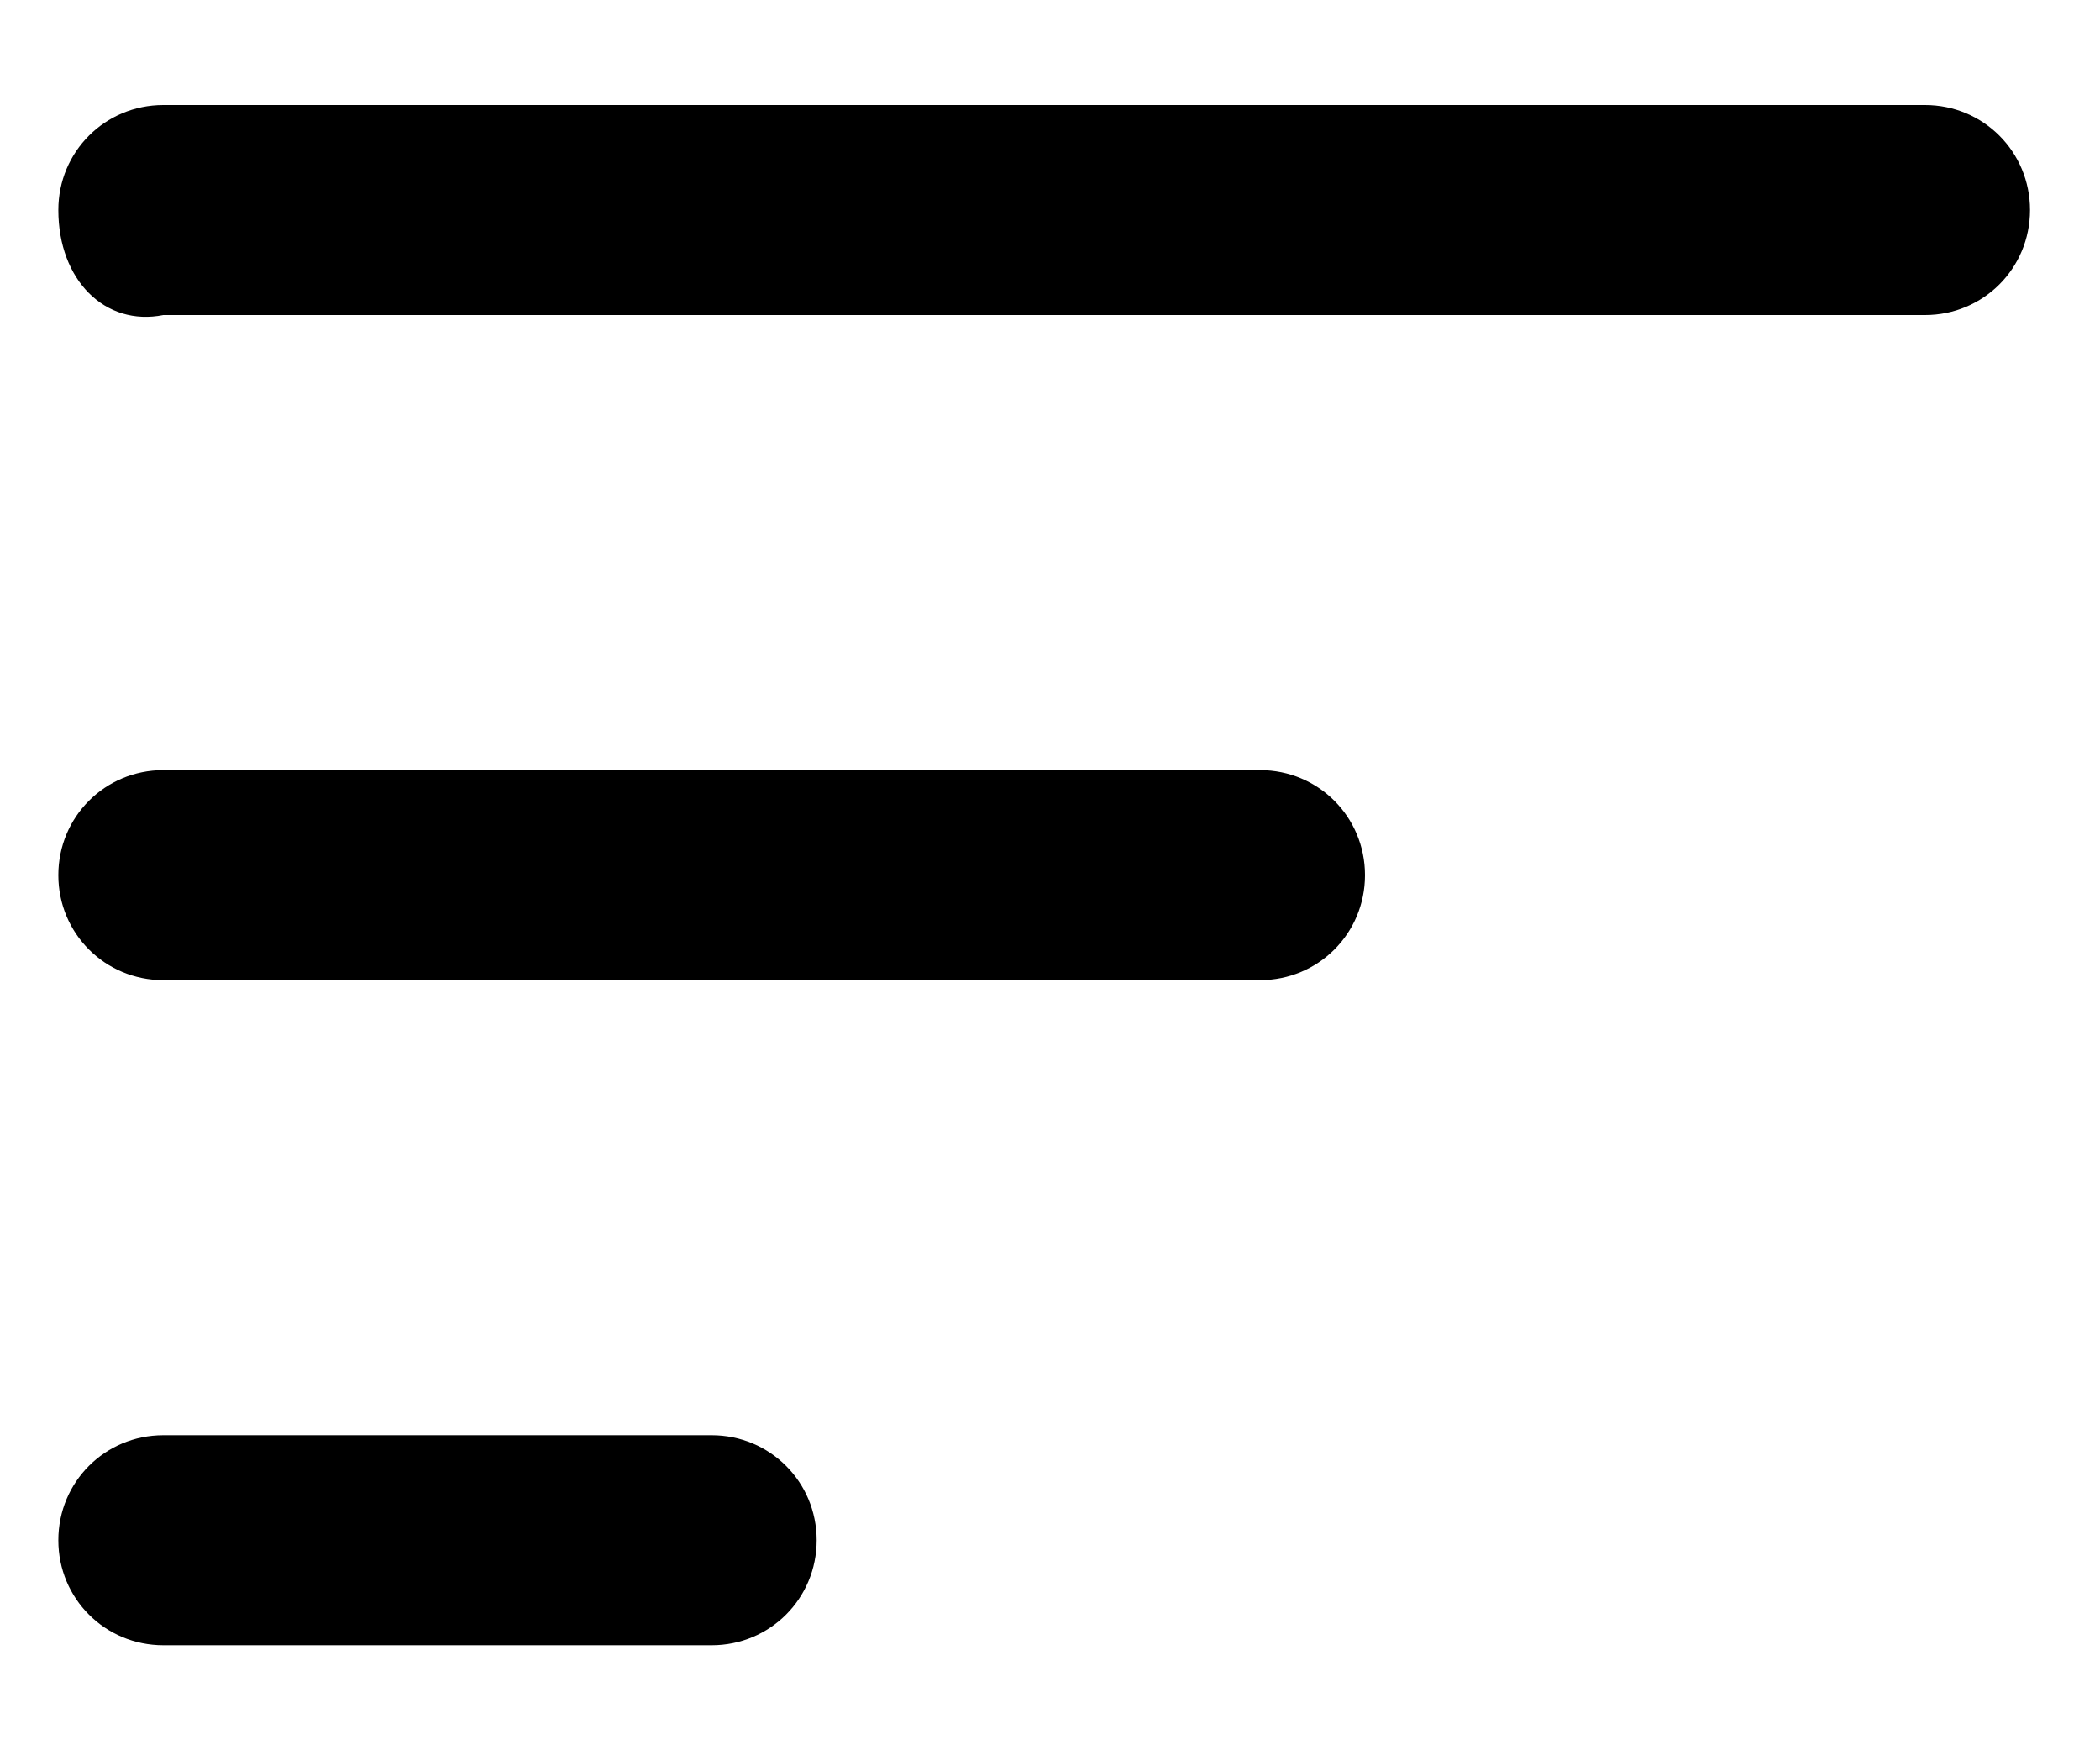 <?xml version="1.0" encoding="utf-8"?>
<!-- Generator: Adobe Illustrator 19.0.0, SVG Export Plug-In . SVG Version: 6.00 Build 0)  -->
<svg version="1.1" id="Layer_1" xmlns="http://www.w3.org/2000/svg" xmlns:xlink="http://www.w3.org/1999/xlink" x="0px" y="0px"
	 width="18px" height="15px" viewBox="0 0 18 15" style="enable-background:new 0 0 18 15;" xml:space="preserve">
<g id="XMLID_1_">
	<path id="XMLID_300_" d="M0.5,1.8c0-0.5,0.4-0.9,0.9-0.9h15.1c0.5,0,0.9,0.4,0.9,0.9s-0.4,0.9-0.9,0.9H1.4C0.9,2.8,0.5,2.4,0.5,1.8
		z M0.5,7.5c0-0.5,0.4-0.9,0.9-0.9h9.4c0.5,0,0.9,0.4,0.9,0.9s-0.4,0.9-0.9,0.9H1.4C0.9,8.4,0.5,8,0.5,7.5z M0.5,13.2
		c0-0.5,0.4-0.9,0.9-0.9h4.7c0.5,0,0.9,0.4,0.9,0.9c0,0.5-0.4,0.9-0.9,0.9H1.4C0.9,14.1,0.5,13.7,0.5,13.2z"/>
</g>
</svg>
